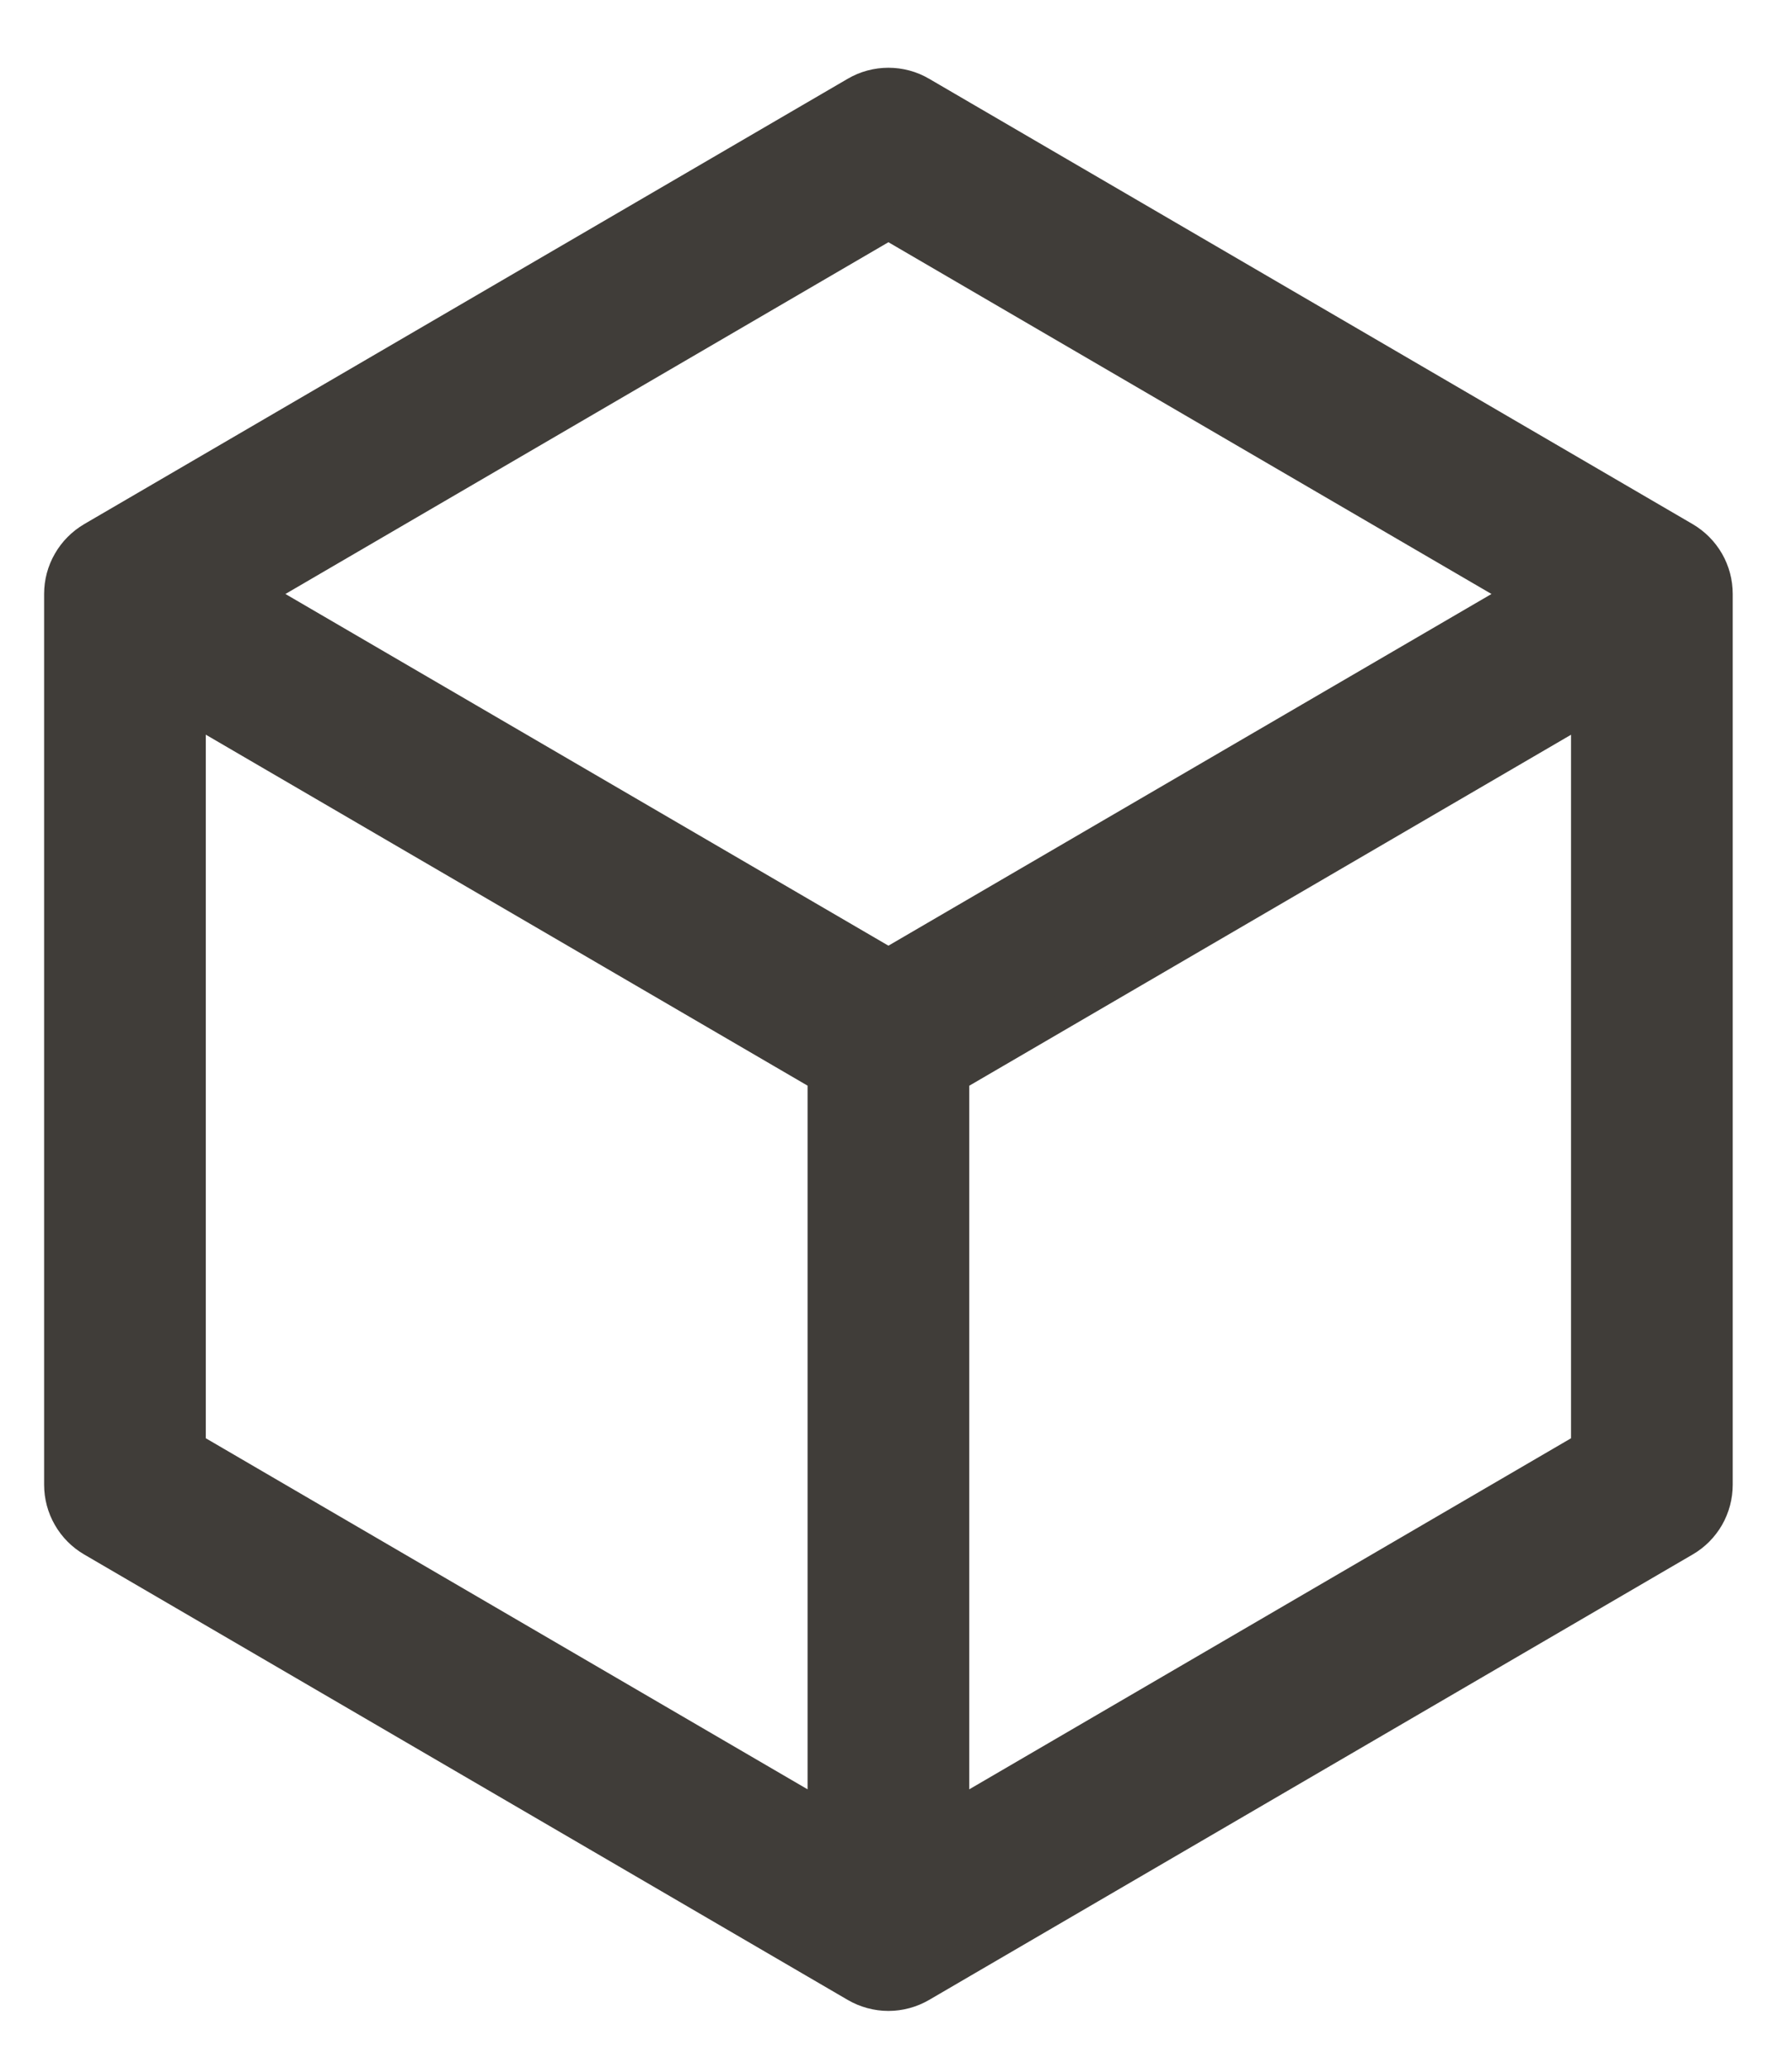 <svg width="26" height="30" viewBox="0 0 26 30" fill="none" xmlns="http://www.w3.org/2000/svg">
<path d="M24.432 7.82L13.355 1.359C13.214 1.276 13.054 1.233 12.89 1.233C12.727 1.233 12.566 1.276 12.425 1.359L1.348 7.82C1.209 7.902 1.093 8.018 1.013 8.158C0.932 8.298 0.89 8.456 0.89 8.618V21.541C0.89 21.702 0.932 21.861 1.013 22.001C1.093 22.141 1.209 22.257 1.348 22.338L12.425 28.8C12.566 28.882 12.727 28.926 12.89 28.926C13.054 28.926 13.214 28.882 13.355 28.8L24.432 22.338C24.572 22.257 24.687 22.141 24.768 22.001C24.848 21.861 24.89 21.702 24.89 21.541V8.618C24.89 8.456 24.848 8.298 24.768 8.158C24.687 8.018 24.572 7.902 24.432 7.82ZM12.89 3.225L22.136 8.618L12.89 14.01L3.645 8.618L12.89 3.225ZM2.736 10.224L11.967 15.608V26.396L2.736 21.011V10.224ZM13.813 26.396V15.609L23.044 10.225V21.011L13.813 26.396Z" fill="#403D39" stroke="#403D39" stroke-width="0.5"/>
</svg>
